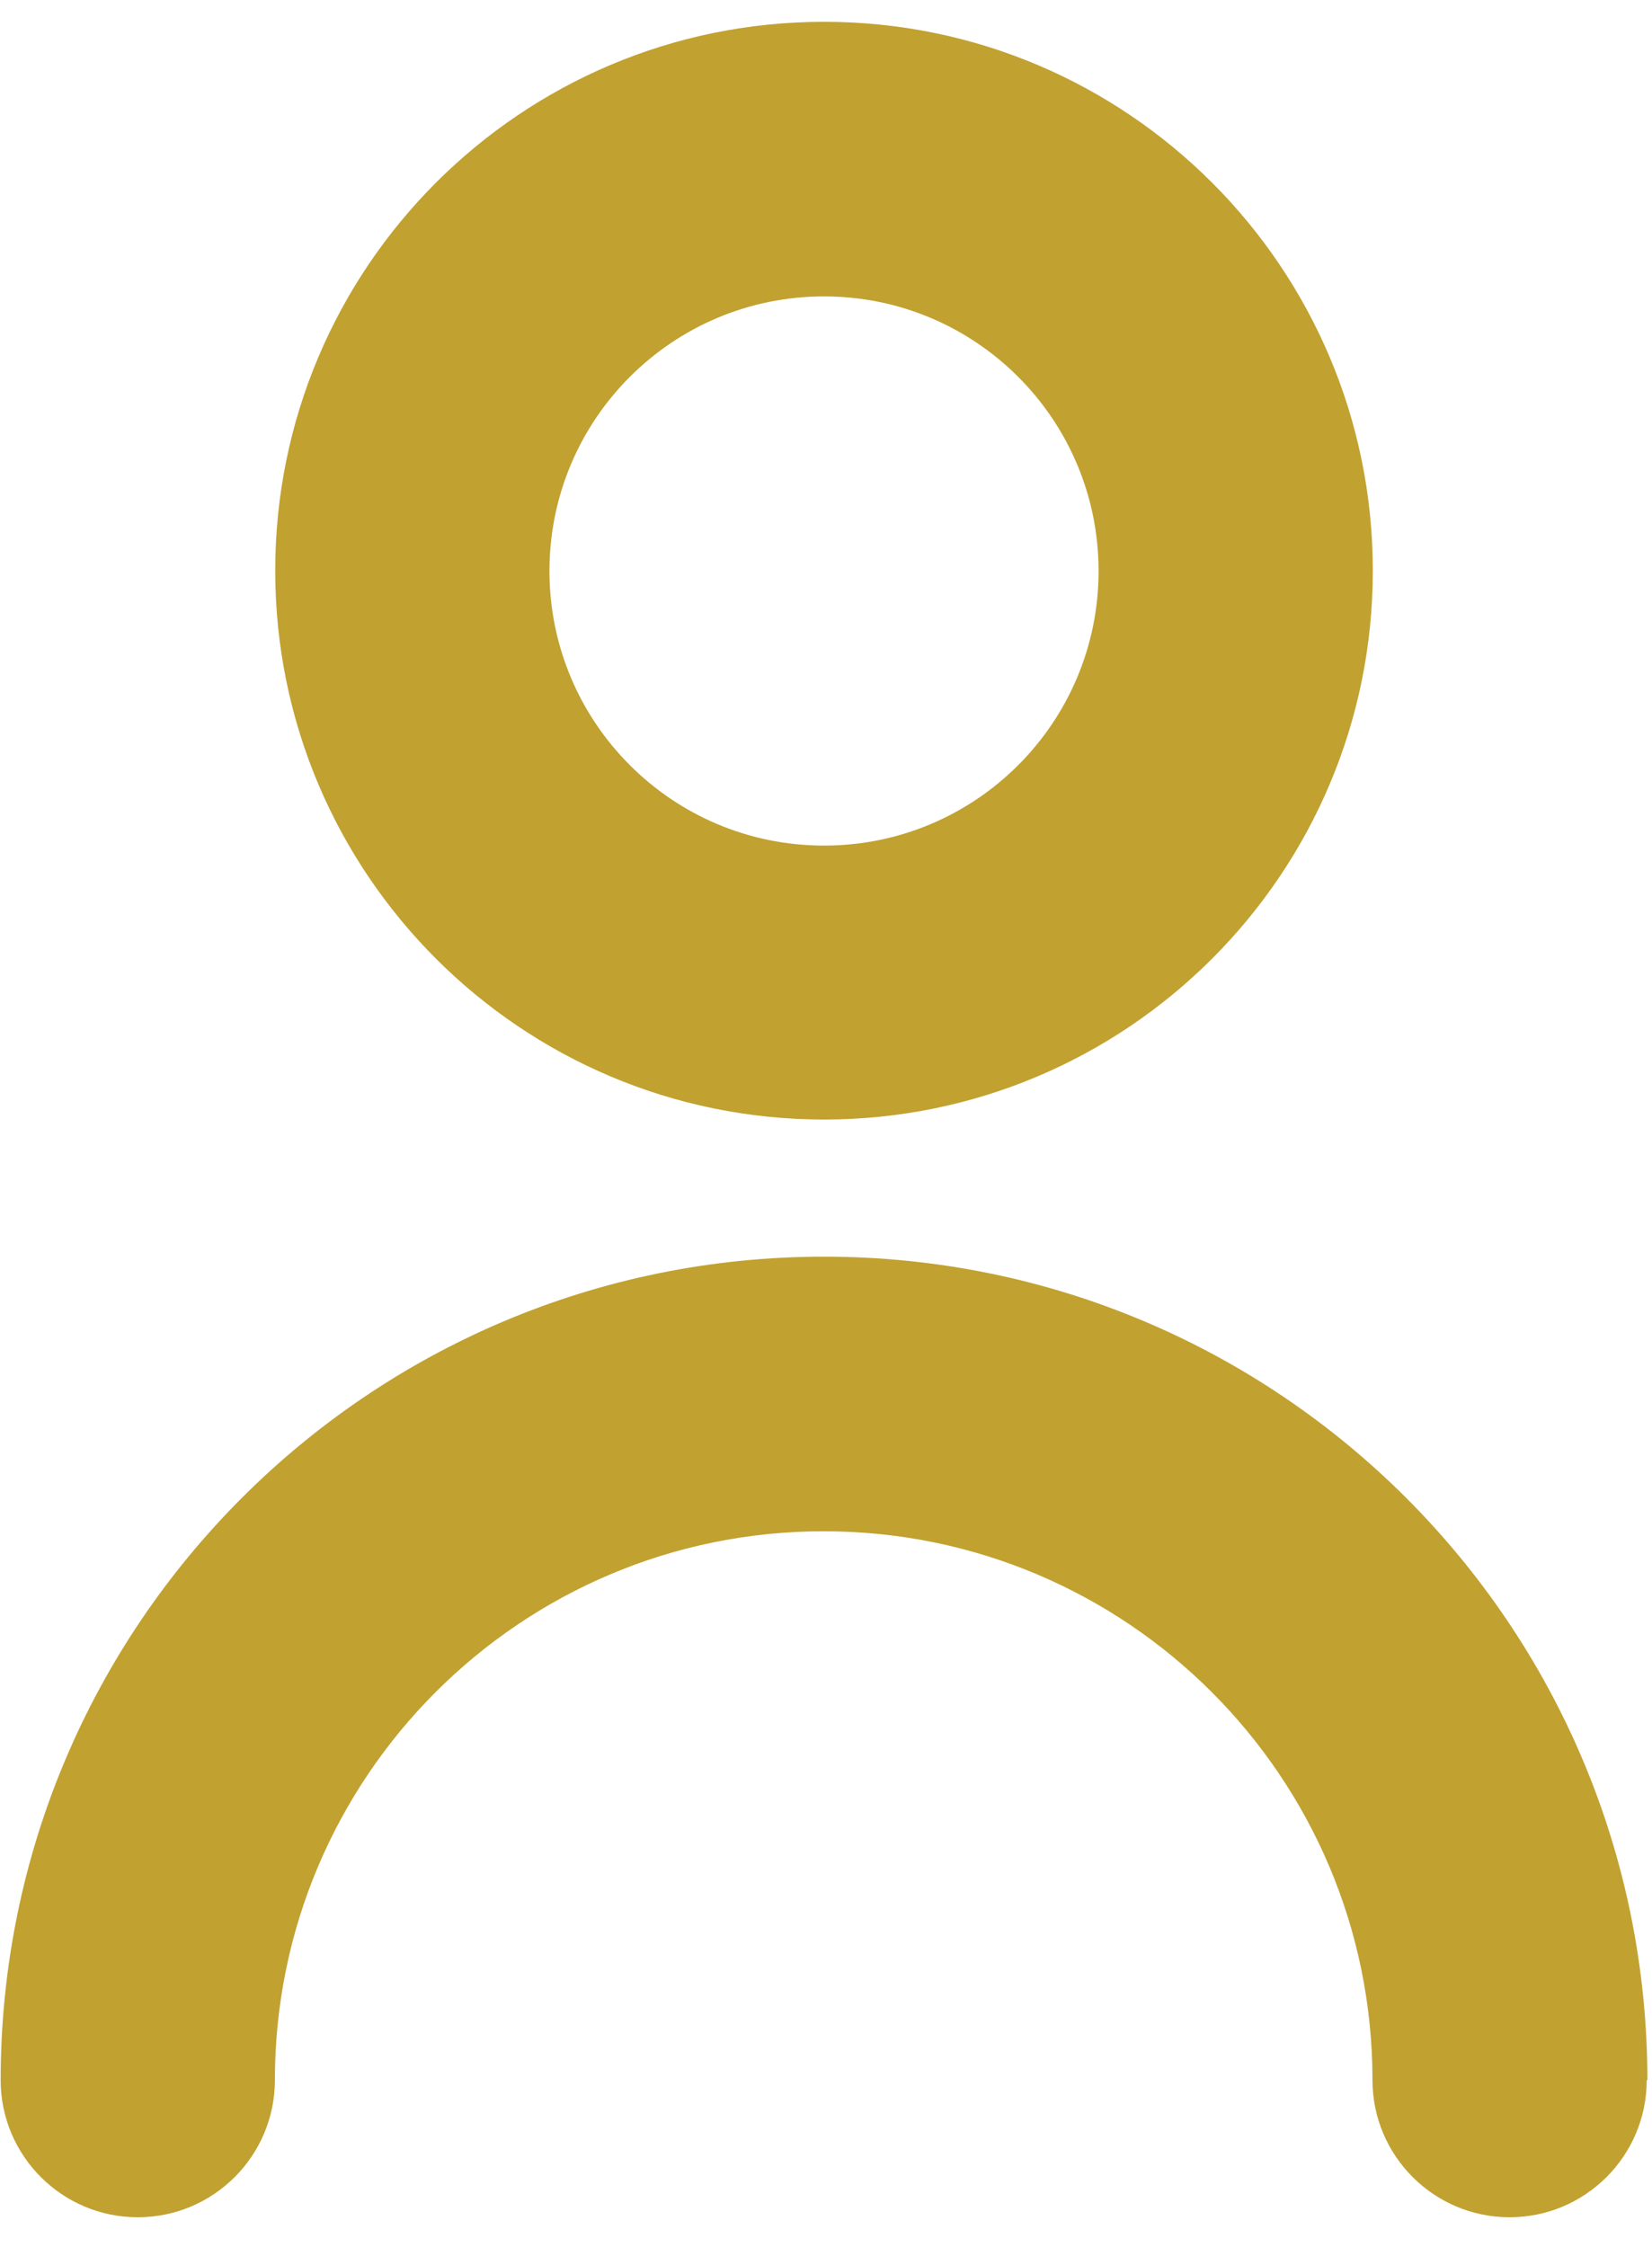 <svg width="50" height="68" viewBox="0 0 50 68" fill="none" xmlns="http://www.w3.org/2000/svg">
<path d="M24.94 33.88C15.77 33.88 8.33 26.44 8.33 17.27C8.33 8.1 15.77 0.66 24.94 0.66C34.11 0.66 41.55 8.1 41.55 17.27C41.55 26.44 34.11 33.88 24.94 33.88ZM24.94 8.97C20.35 8.97 16.63 12.69 16.63 17.28C16.63 21.87 20.35 25.59 24.94 25.59C29.53 25.59 33.25 21.87 33.25 17.28C33.25 12.69 29.53 8.97 24.94 8.97ZM49.86 62.95C49.86 49.19 38.7 38.03 24.94 38.03C11.18 38.03 0.02 49.19 0.02 62.95C0.02 65.24 1.88 67.1 4.17 67.1C6.46 67.1 8.32 65.24 8.32 62.95C8.32 53.78 15.76 46.34 24.93 46.34C34.1 46.34 41.54 53.78 41.54 62.95C41.54 65.24 43.4 67.1 45.69 67.1C47.98 67.1 49.84 65.24 49.84 62.95H49.86Z" fill="#C1A130"/>
</svg>
